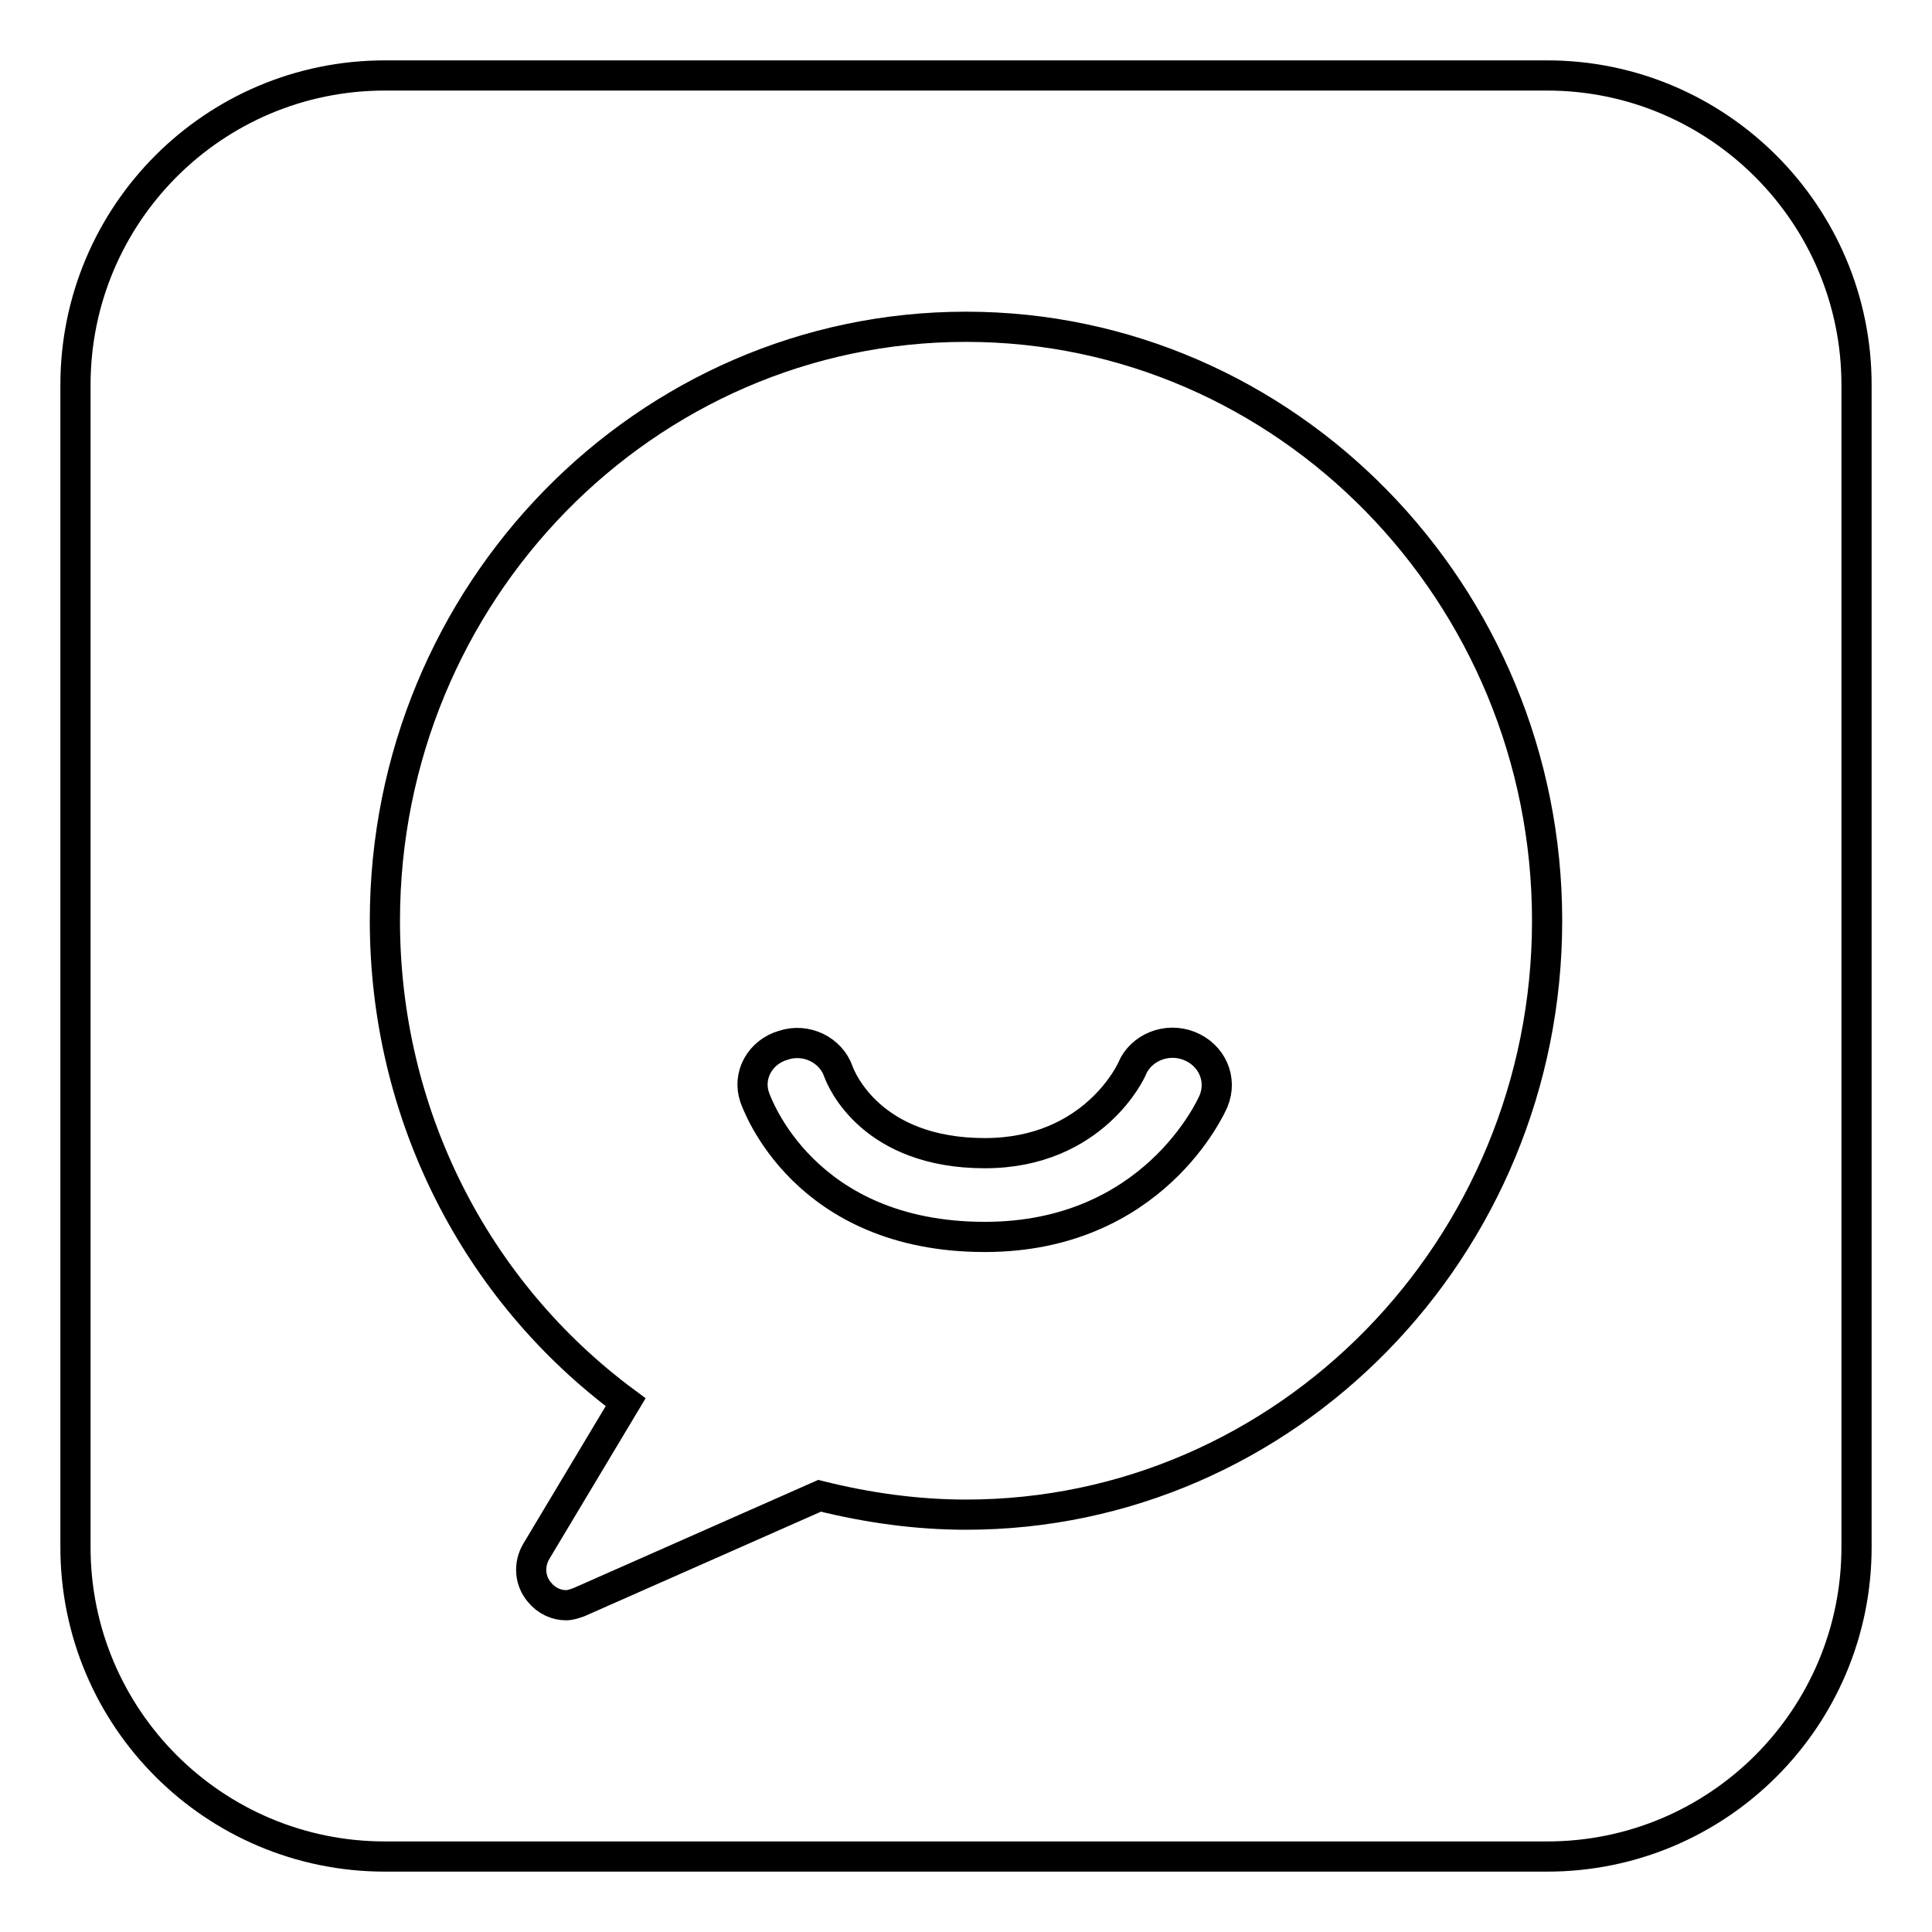 <?xml version="1.0" encoding="utf-8"?>
<!-- Svg Vector Icons : http://www.onlinewebfonts.com/icon -->
<!DOCTYPE svg PUBLIC "-//W3C//DTD SVG 1.1//EN" "http://www.w3.org/Graphics/SVG/1.1/DTD/svg11.dtd">
<svg version="1.1" xmlns="http://www.w3.org/2000/svg" xmlns:xlink="http://www.w3.org/1999/xlink" x="0px" y="0px" viewBox="0 0 256 256" enable-background="new 0 0 256 256" xml:space="preserve">
<g> <path stroke-width="4" fill-opacity="0" stroke="#000000"  d="M157.6,138.6c-3-1.2-6.4,0.2-7.6,3c0,0.1-5,11.2-19.5,11.2c-15,0-19-9.7-19.4-10.8c-1-2.9-4.3-4.5-7.3-3.5 c-3.1,0.9-4.8,4-3.8,6.9c0.3,0.8,6.5,18.5,30.5,18.5c22.3,0,30-17.3,30.3-18C162,143,160.6,139.8,157.6,138.6z M205,10H51 c-22.7,0-41,18.4-41,41V205c0,22.7,18.4,41,41,41H205c22.7,0,41-18.4,41-41V51C246,28.4,227.6,10,205,10z M128,200.7 c-6.5,0-13-0.9-19.4-2.5l-31.9,14.1c-0.6,0.2-1.1,0.4-1.7,0.4c-1.3,0-2.6-0.6-3.5-1.7c-1.3-1.5-1.5-3.7-0.4-5.5l11.8-19.7 C62.9,171,51,147.5,51,122c0-43.4,34.5-78.7,77-78.7c42.4,0,77,35.3,77,78.7C205,165.4,170.4,200.7,128,200.7z"/></g>
</svg>